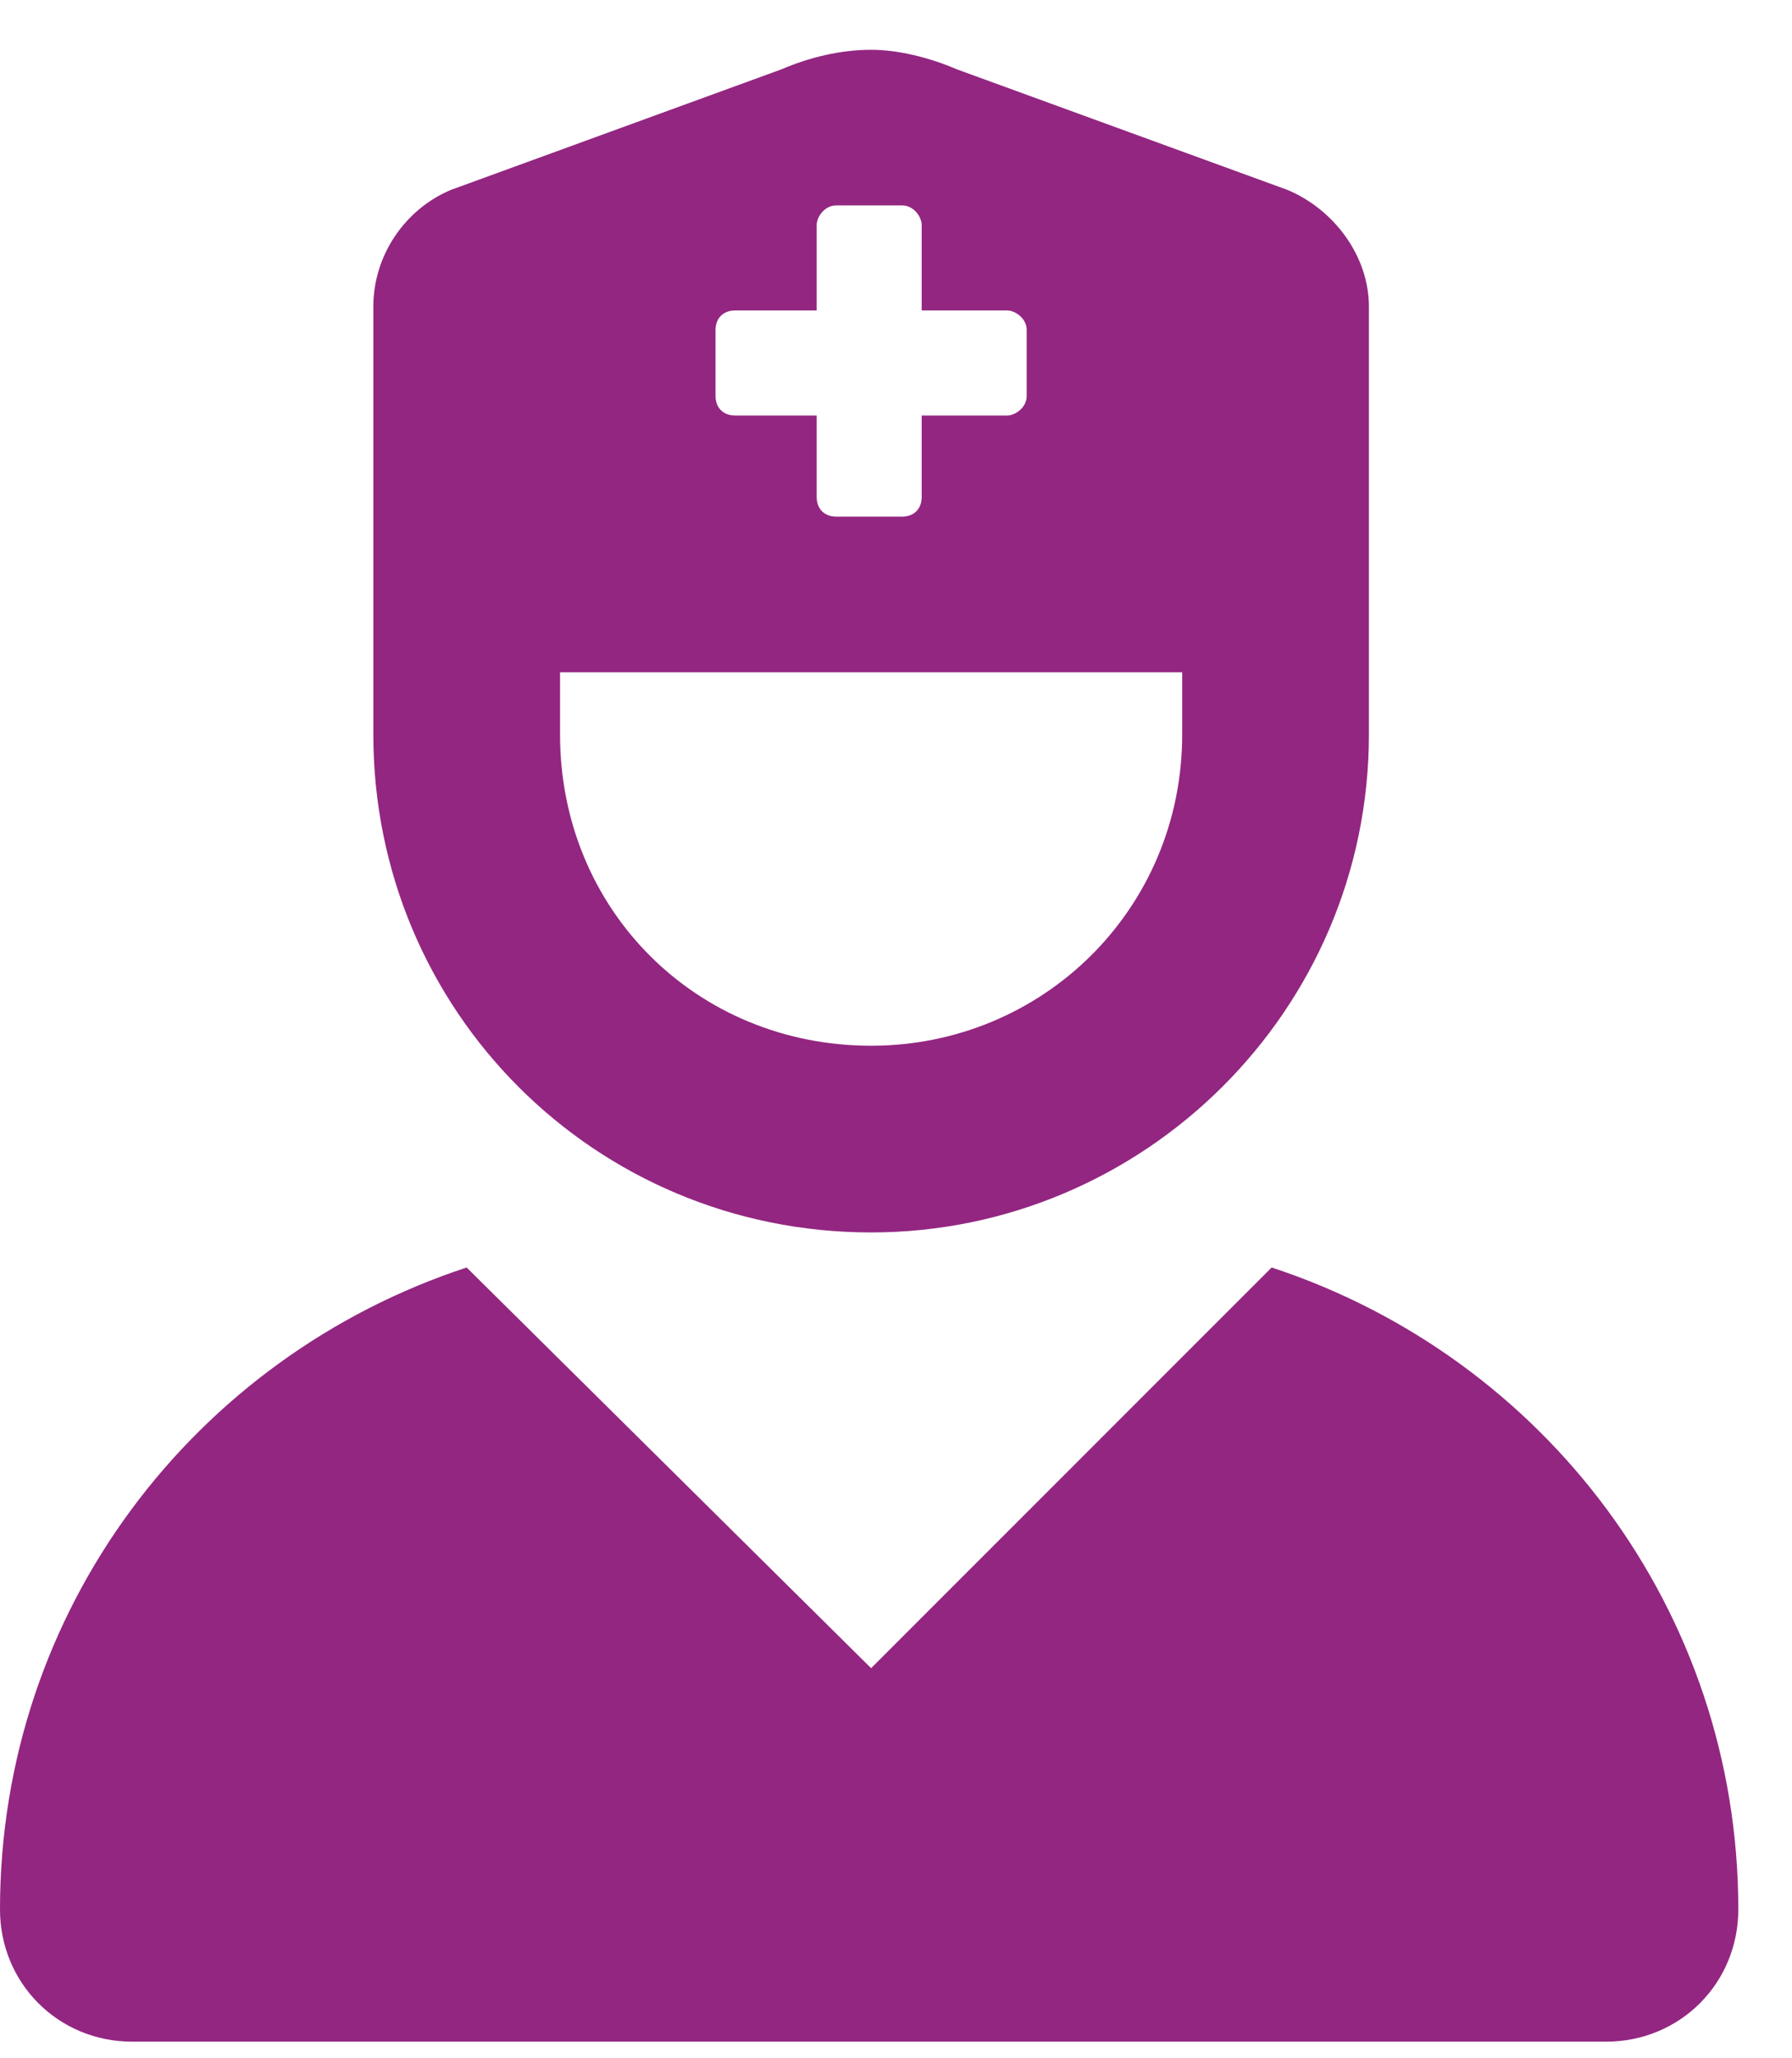 <svg width="27" height="31" viewBox="0 0 27 31" fill="none" xmlns="http://www.w3.org/2000/svg">
<path d="M13.125 18.562C8.965 18.562 5.625 15.223 5.625 11.062V4.617C5.625 3.855 6.094 3.152 6.797 2.859L11.777 1.043C12.188 0.867 12.656 0.75 13.125 0.75C13.535 0.75 14.004 0.867 14.414 1.043L19.395 2.859C20.098 3.152 20.625 3.855 20.625 4.617V11.062C20.625 15.223 17.227 18.562 13.125 18.562ZM10.781 4.969V5.965C10.781 6.141 10.898 6.258 11.074 6.258H12.305V7.488C12.305 7.664 12.422 7.781 12.598 7.781H13.594C13.77 7.781 13.887 7.664 13.887 7.488V6.258H15.176C15.293 6.258 15.469 6.141 15.469 5.965V4.969C15.469 4.793 15.293 4.676 15.176 4.676H13.887V3.387C13.887 3.27 13.77 3.094 13.594 3.094H12.598C12.422 3.094 12.305 3.27 12.305 3.387V4.676H11.074C10.898 4.676 10.781 4.793 10.781 4.969ZM8.438 10.125V11.062C8.438 13.699 10.488 15.75 13.125 15.75C15.703 15.75 17.812 13.699 17.812 11.062V10.125H8.438ZM19.16 19.09C23.262 20.438 26.191 24.246 26.191 28.758C26.191 29.871 25.312 30.75 24.199 30.75H1.992C0.879 30.75 0 29.871 0 28.758C0 24.246 2.93 20.438 7.031 19.09L13.125 25.125L19.16 19.09Z" fill="#932681"/>
</svg>
